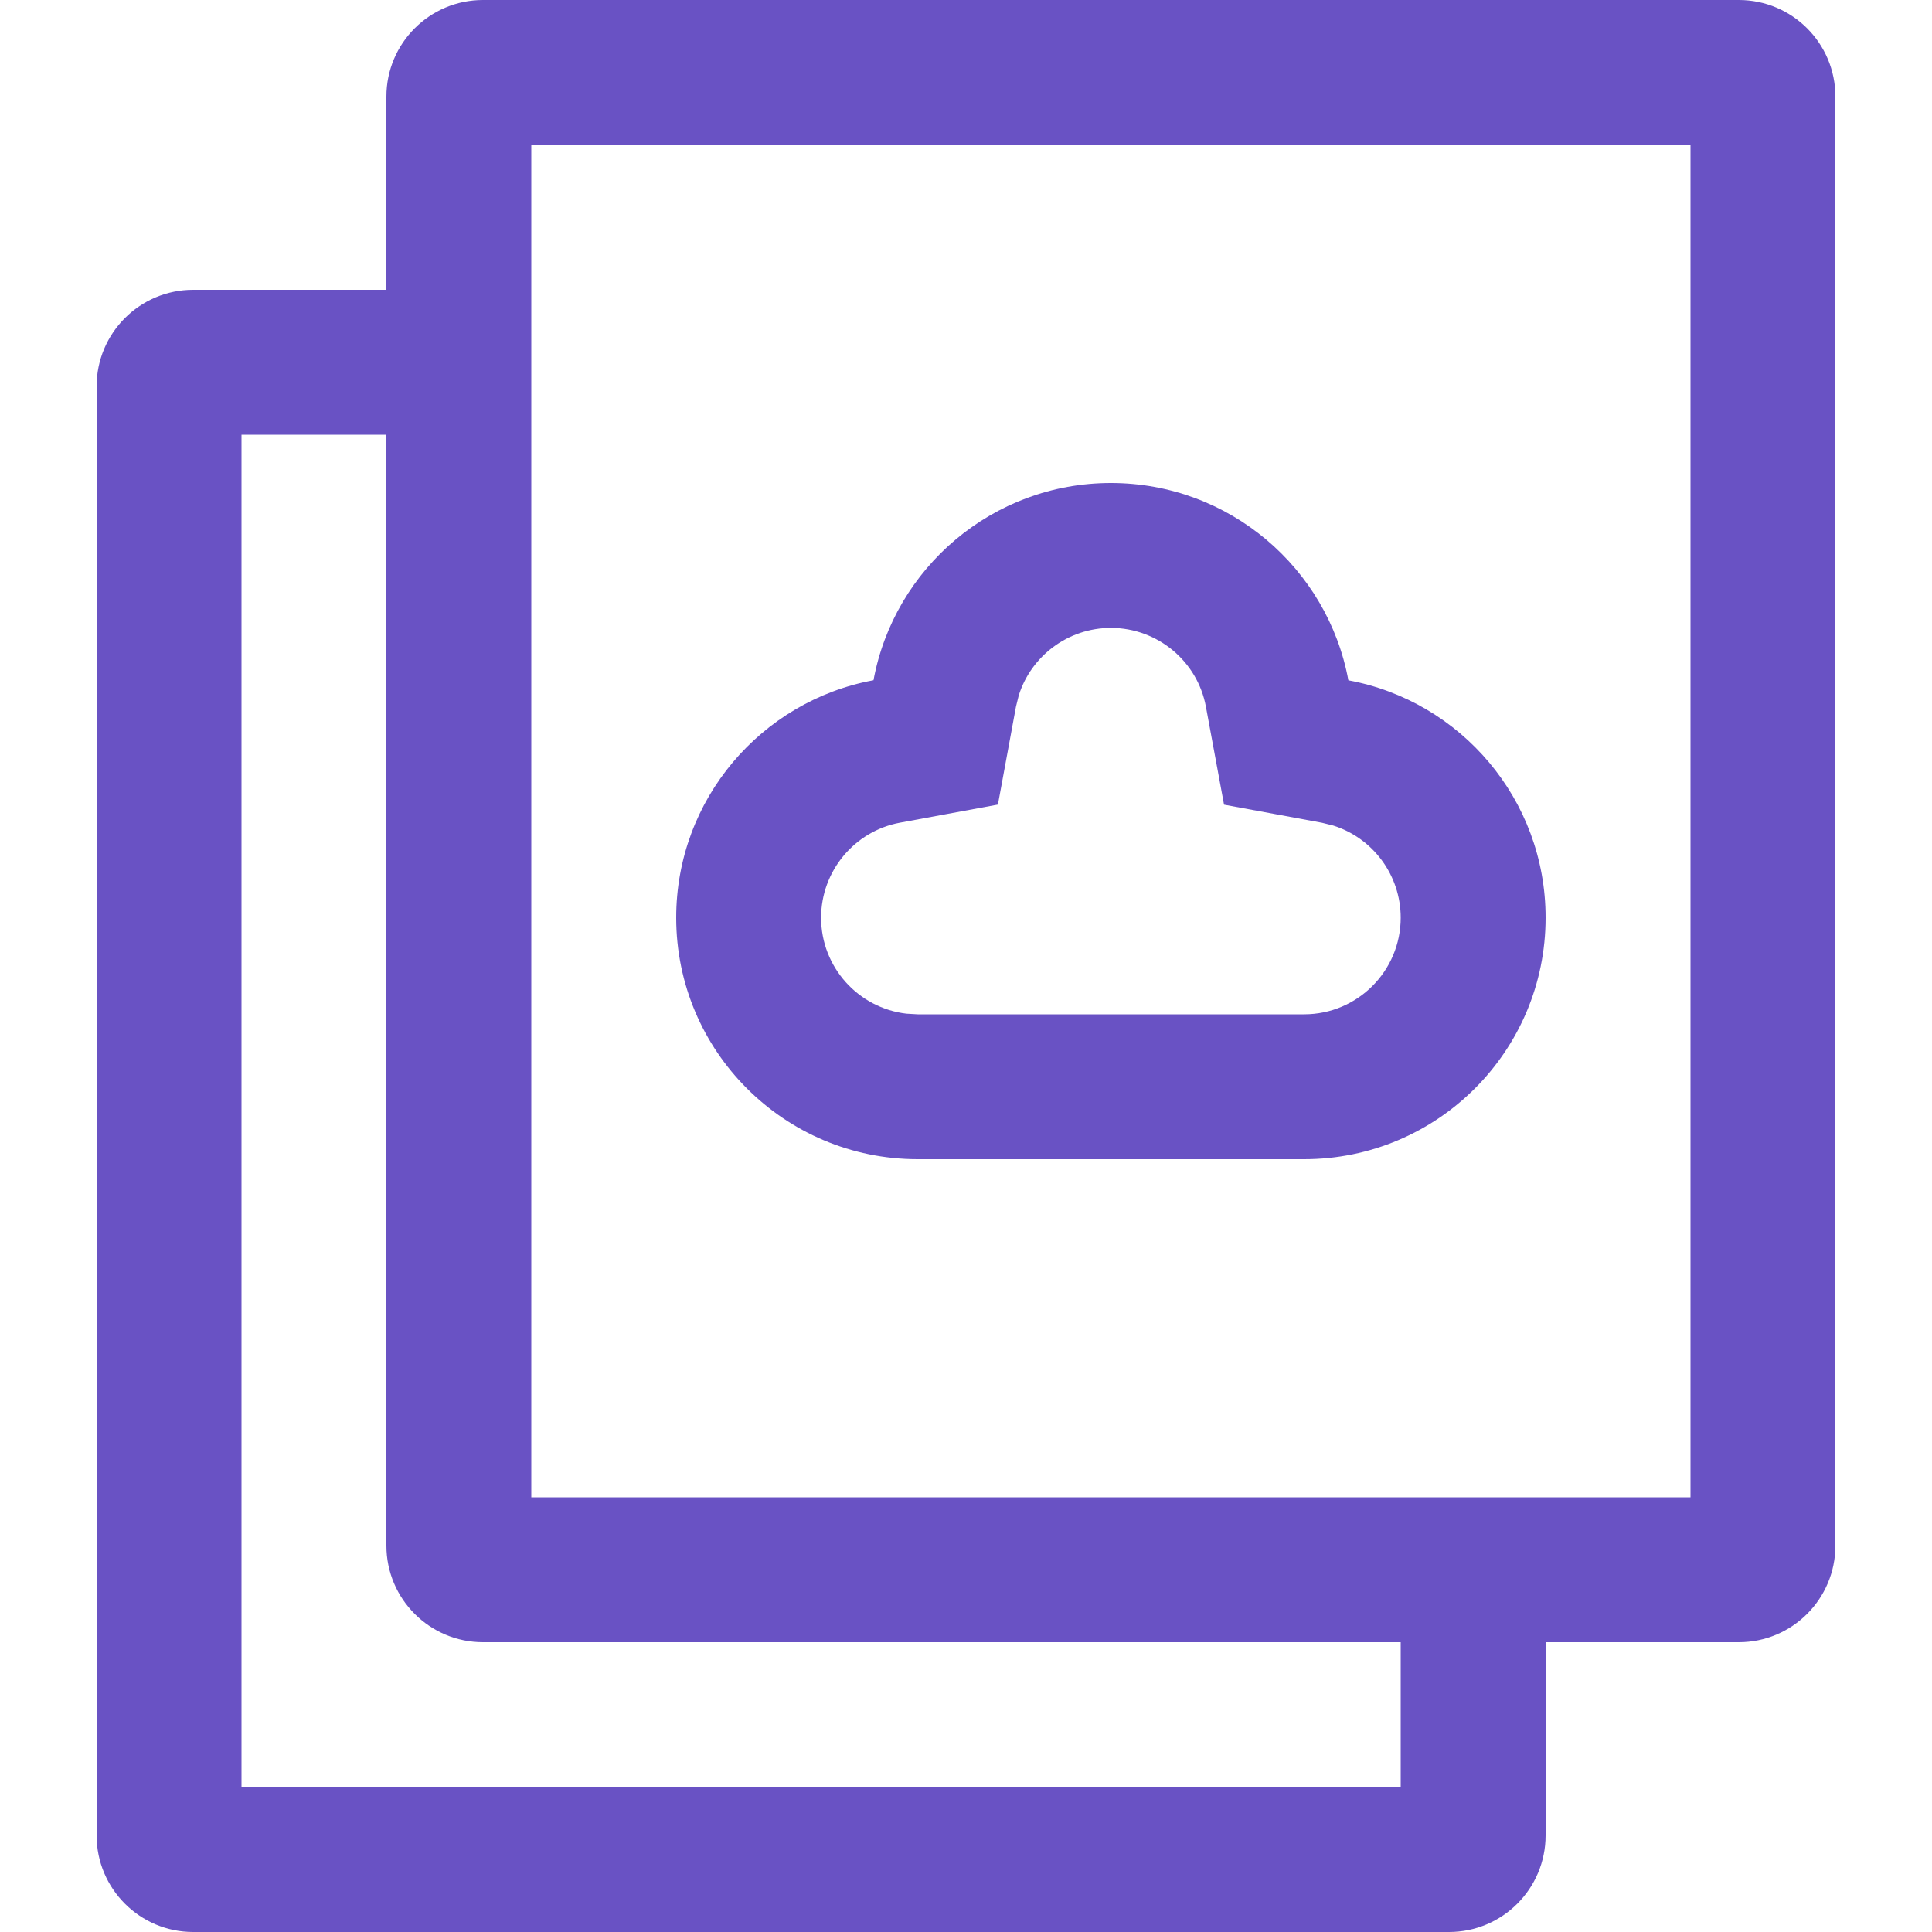 <svg width="48" height="48" viewBox="0 0 48 48" fill="none" xmlns="http://www.w3.org/2000/svg">
<path fill-rule="evenodd" clip-rule="evenodd" d="M43.2 0C44.526 0 45.6 1.075 45.6 2.4V38.4C45.6 39.725 44.526 40.8 43.2 40.8L38.4 40.8V45.6C38.4 46.925 37.326 48 36 48H4.8C3.475 48 2.4 46.925 2.4 45.6V9.6C2.4 8.275 3.475 7.2 4.8 7.2H9.6V2.4C9.6 1.075 10.675 0 12 0H43.2ZM9.6 10.8H6V44.4H34.8V40.8L12 40.8C10.675 40.8 9.6 39.725 9.6 38.4V10.8ZM42 3.6H13.2V37.2H42V3.6ZM33.5 16.902C32.984 14.113 30.539 12 27.6 12C24.662 12 22.217 14.113 21.702 16.9C18.913 17.416 16.8 19.861 16.8 22.8C16.8 26.114 19.487 28.8 22.8 28.8H32.4C35.714 28.8 38.4 26.114 38.4 22.8C38.4 19.861 36.288 17.416 33.5 16.902ZM25.31 17.28C25.616 16.299 26.536 15.6 27.6 15.6C28.762 15.6 29.752 16.433 29.96 17.556L30.411 19.992L32.847 20.442L33.121 20.51C34.101 20.815 34.8 21.736 34.8 22.8C34.8 24.125 33.726 25.2 32.4 25.2H22.8L22.52 25.184C21.327 25.045 20.4 24.031 20.4 22.8C20.4 21.639 21.233 20.648 22.357 20.44L24.793 19.99L25.242 17.554L25.31 17.28Z" fill="#6952C4"/>
</svg>
